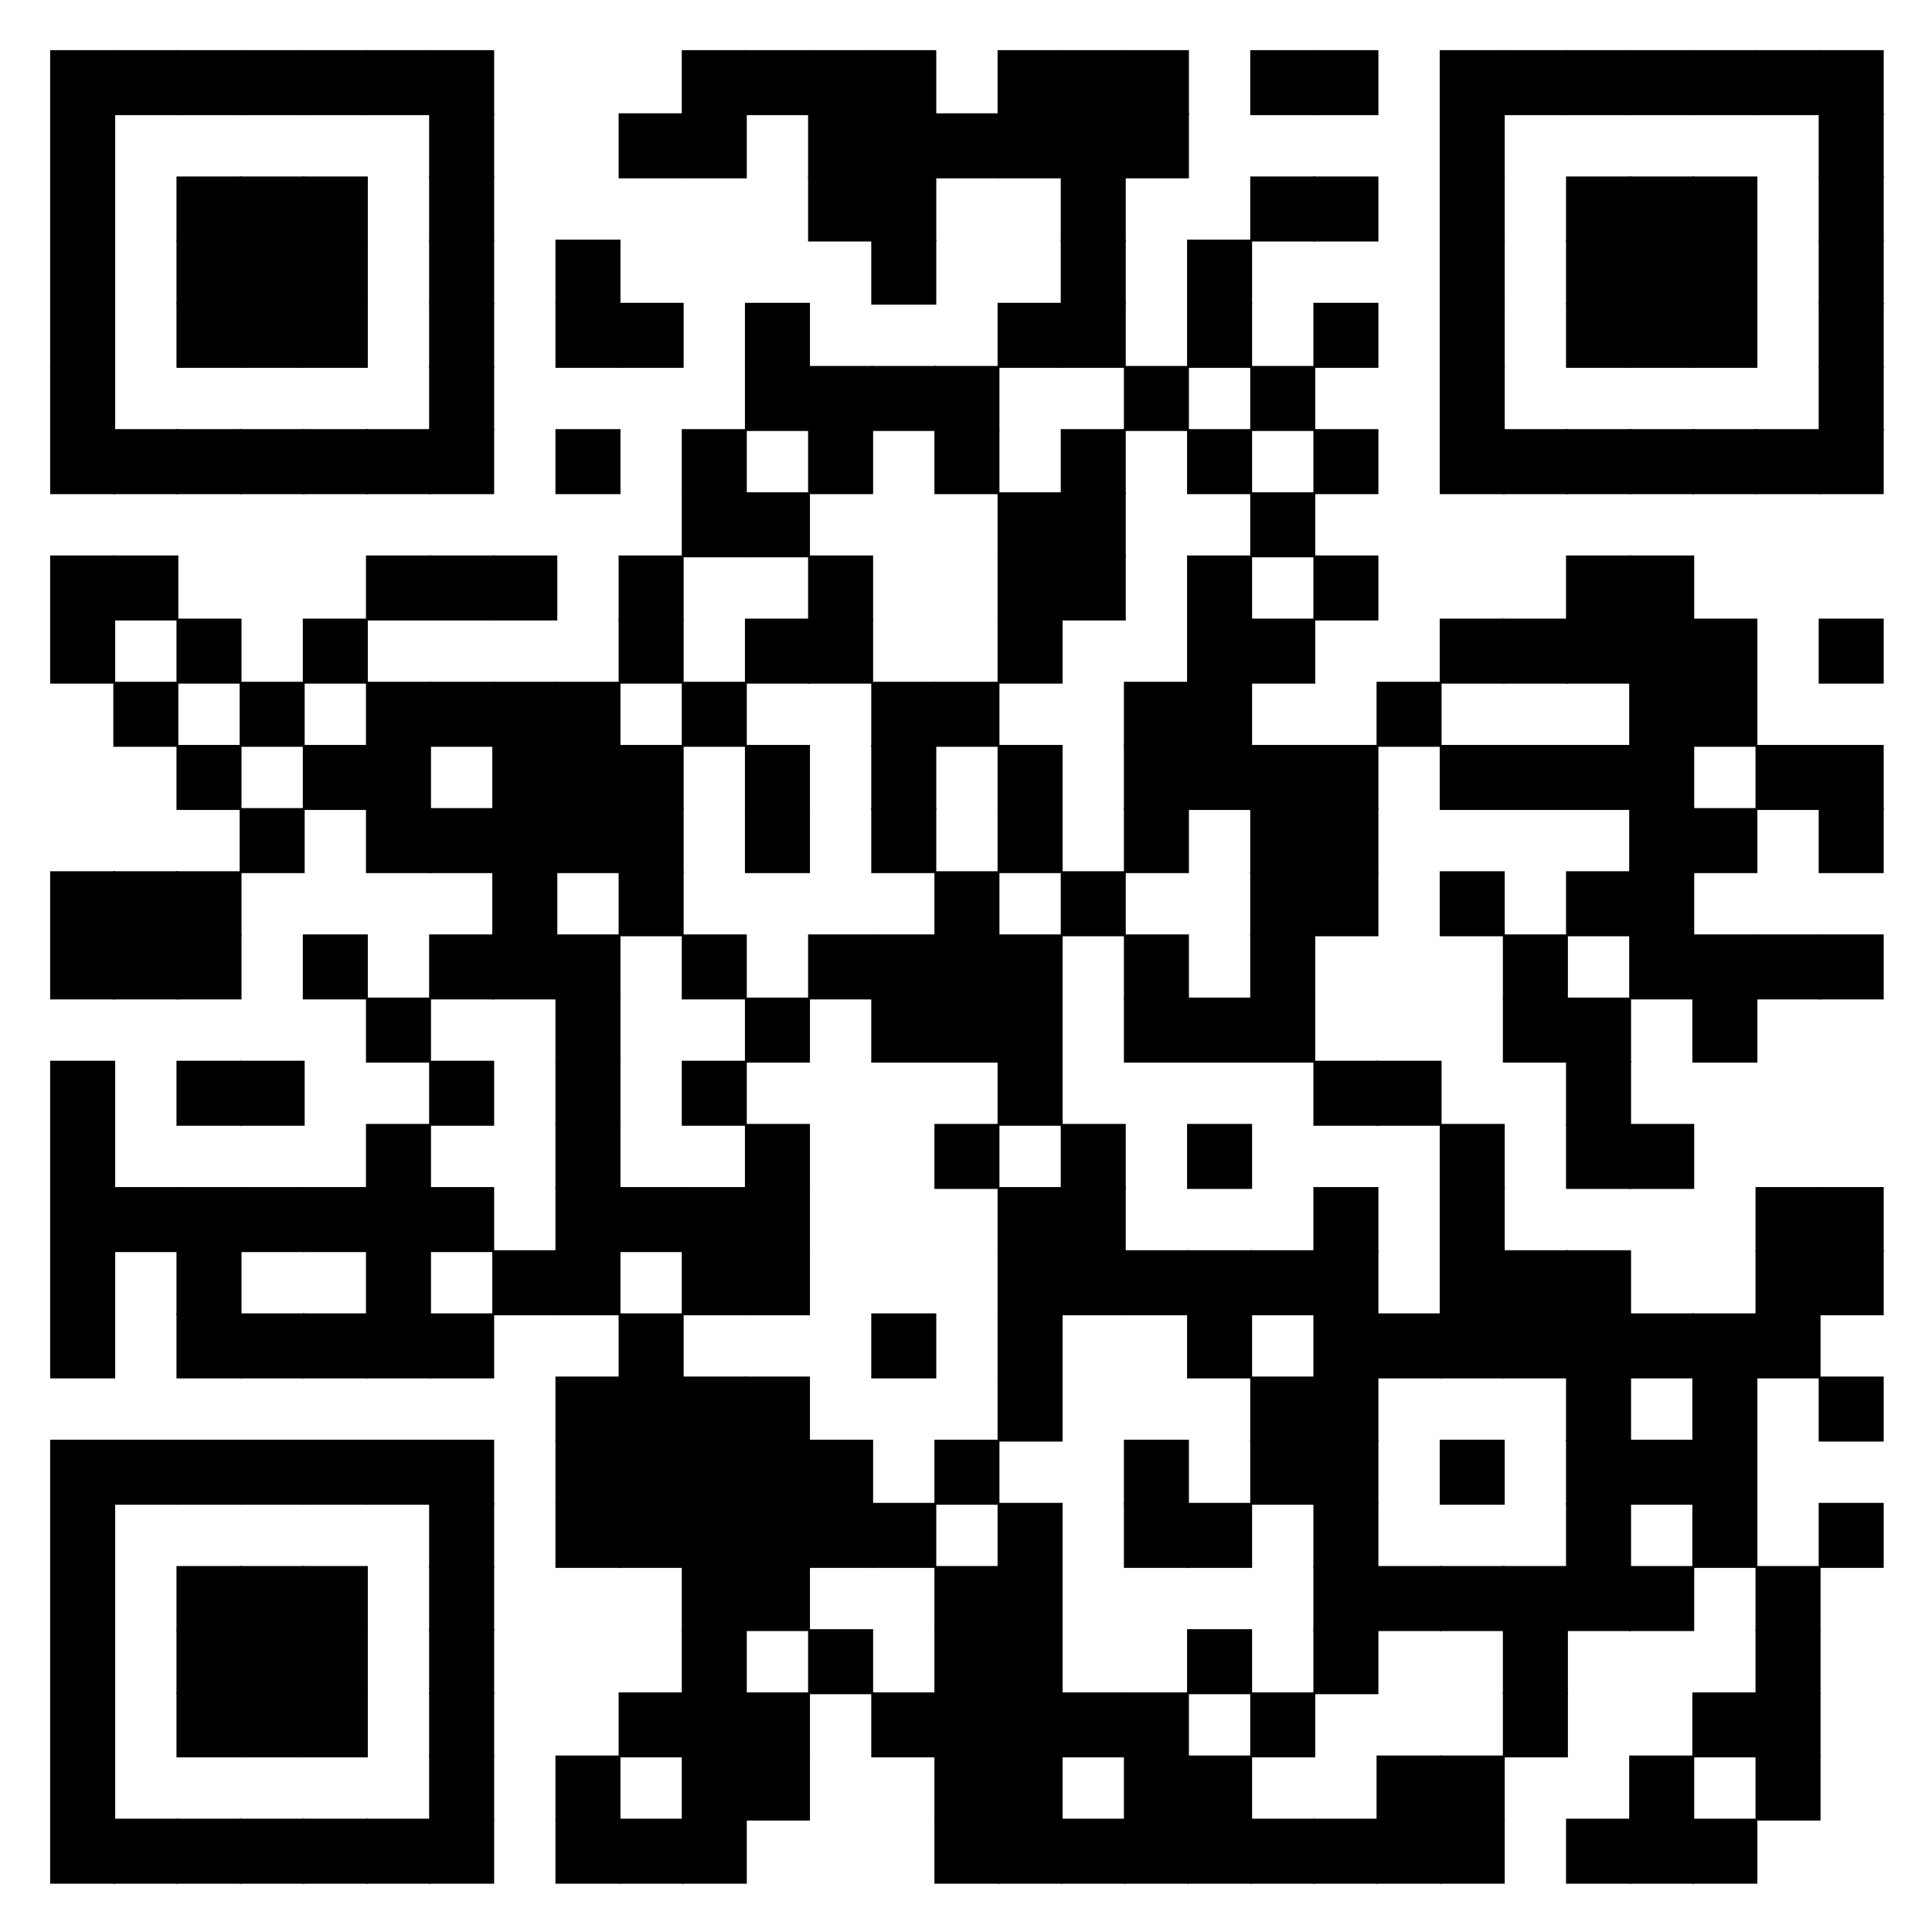 <?xml version="1.0"?>
<svg xmlns="http://www.w3.org/2000/svg" xmlns:xlink="http://www.w3.org/1999/xlink" version="1.1" width="520px" height="520px" viewBox="0 0 520 520"><defs><rect id="block" width="17.5" height="17.5" fill="#000000" fill-opacity="1"/></defs><rect x="0" y="0" width="520" height="520" fill="#ffffff" fill-opacity="1"/><use x="13.5" y="13.5" xlink:href="#block"/><use x="30.5" y="13.5" xlink:href="#block"/><use x="47.5" y="13.5" xlink:href="#block"/><use x="64.5" y="13.5" xlink:href="#block"/><use x="81.5" y="13.5" xlink:href="#block"/><use x="98.5" y="13.5" xlink:href="#block"/><use x="115.5" y="13.5" xlink:href="#block"/><use x="183.5" y="13.5" xlink:href="#block"/><use x="200.5" y="13.5" xlink:href="#block"/><use x="217.5" y="13.5" xlink:href="#block"/><use x="234.5" y="13.5" xlink:href="#block"/><use x="268.5" y="13.5" xlink:href="#block"/><use x="285.5" y="13.5" xlink:href="#block"/><use x="302.5" y="13.5" xlink:href="#block"/><use x="336.5" y="13.5" xlink:href="#block"/><use x="353.5" y="13.5" xlink:href="#block"/><use x="387.5" y="13.5" xlink:href="#block"/><use x="404.5" y="13.5" xlink:href="#block"/><use x="421.5" y="13.5" xlink:href="#block"/><use x="438.5" y="13.5" xlink:href="#block"/><use x="455.5" y="13.5" xlink:href="#block"/><use x="472.5" y="13.5" xlink:href="#block"/><use x="489.5" y="13.5" xlink:href="#block"/><use x="13.5" y="30.5" xlink:href="#block"/><use x="115.5" y="30.5" xlink:href="#block"/><use x="166.5" y="30.5" xlink:href="#block"/><use x="183.5" y="30.5" xlink:href="#block"/><use x="217.5" y="30.5" xlink:href="#block"/><use x="234.5" y="30.5" xlink:href="#block"/><use x="251.5" y="30.5" xlink:href="#block"/><use x="268.5" y="30.5" xlink:href="#block"/><use x="285.5" y="30.5" xlink:href="#block"/><use x="302.5" y="30.5" xlink:href="#block"/><use x="387.5" y="30.5" xlink:href="#block"/><use x="489.5" y="30.5" xlink:href="#block"/><use x="13.5" y="47.5" xlink:href="#block"/><use x="47.5" y="47.5" xlink:href="#block"/><use x="64.5" y="47.5" xlink:href="#block"/><use x="81.5" y="47.5" xlink:href="#block"/><use x="115.5" y="47.5" xlink:href="#block"/><use x="217.5" y="47.5" xlink:href="#block"/><use x="234.5" y="47.5" xlink:href="#block"/><use x="285.5" y="47.5" xlink:href="#block"/><use x="336.5" y="47.5" xlink:href="#block"/><use x="353.5" y="47.5" xlink:href="#block"/><use x="387.5" y="47.5" xlink:href="#block"/><use x="421.5" y="47.5" xlink:href="#block"/><use x="438.5" y="47.5" xlink:href="#block"/><use x="455.5" y="47.5" xlink:href="#block"/><use x="489.5" y="47.5" xlink:href="#block"/><use x="13.5" y="64.5" xlink:href="#block"/><use x="47.5" y="64.5" xlink:href="#block"/><use x="64.5" y="64.5" xlink:href="#block"/><use x="81.5" y="64.5" xlink:href="#block"/><use x="115.5" y="64.5" xlink:href="#block"/><use x="149.5" y="64.5" xlink:href="#block"/><use x="234.5" y="64.5" xlink:href="#block"/><use x="285.5" y="64.5" xlink:href="#block"/><use x="319.5" y="64.5" xlink:href="#block"/><use x="387.5" y="64.5" xlink:href="#block"/><use x="421.5" y="64.5" xlink:href="#block"/><use x="438.5" y="64.5" xlink:href="#block"/><use x="455.5" y="64.5" xlink:href="#block"/><use x="489.5" y="64.5" xlink:href="#block"/><use x="13.5" y="81.5" xlink:href="#block"/><use x="47.5" y="81.5" xlink:href="#block"/><use x="64.5" y="81.5" xlink:href="#block"/><use x="81.5" y="81.5" xlink:href="#block"/><use x="115.5" y="81.5" xlink:href="#block"/><use x="149.5" y="81.5" xlink:href="#block"/><use x="166.5" y="81.5" xlink:href="#block"/><use x="200.5" y="81.5" xlink:href="#block"/><use x="268.5" y="81.5" xlink:href="#block"/><use x="285.5" y="81.5" xlink:href="#block"/><use x="319.5" y="81.5" xlink:href="#block"/><use x="353.5" y="81.5" xlink:href="#block"/><use x="387.5" y="81.5" xlink:href="#block"/><use x="421.5" y="81.5" xlink:href="#block"/><use x="438.5" y="81.5" xlink:href="#block"/><use x="455.5" y="81.5" xlink:href="#block"/><use x="489.5" y="81.5" xlink:href="#block"/><use x="13.5" y="98.5" xlink:href="#block"/><use x="115.5" y="98.5" xlink:href="#block"/><use x="200.5" y="98.5" xlink:href="#block"/><use x="217.5" y="98.5" xlink:href="#block"/><use x="234.5" y="98.5" xlink:href="#block"/><use x="251.5" y="98.5" xlink:href="#block"/><use x="302.5" y="98.5" xlink:href="#block"/><use x="336.5" y="98.5" xlink:href="#block"/><use x="387.5" y="98.5" xlink:href="#block"/><use x="489.5" y="98.5" xlink:href="#block"/><use x="13.5" y="115.5" xlink:href="#block"/><use x="30.5" y="115.5" xlink:href="#block"/><use x="47.5" y="115.5" xlink:href="#block"/><use x="64.5" y="115.5" xlink:href="#block"/><use x="81.5" y="115.5" xlink:href="#block"/><use x="98.5" y="115.5" xlink:href="#block"/><use x="115.5" y="115.5" xlink:href="#block"/><use x="149.5" y="115.5" xlink:href="#block"/><use x="183.5" y="115.5" xlink:href="#block"/><use x="217.5" y="115.5" xlink:href="#block"/><use x="251.5" y="115.5" xlink:href="#block"/><use x="285.5" y="115.5" xlink:href="#block"/><use x="319.5" y="115.5" xlink:href="#block"/><use x="353.5" y="115.5" xlink:href="#block"/><use x="387.5" y="115.5" xlink:href="#block"/><use x="404.5" y="115.5" xlink:href="#block"/><use x="421.5" y="115.5" xlink:href="#block"/><use x="438.5" y="115.5" xlink:href="#block"/><use x="455.5" y="115.5" xlink:href="#block"/><use x="472.5" y="115.5" xlink:href="#block"/><use x="489.5" y="115.5" xlink:href="#block"/><use x="183.5" y="132.5" xlink:href="#block"/><use x="200.5" y="132.5" xlink:href="#block"/><use x="268.5" y="132.5" xlink:href="#block"/><use x="285.5" y="132.5" xlink:href="#block"/><use x="336.5" y="132.5" xlink:href="#block"/><use x="13.5" y="149.5" xlink:href="#block"/><use x="30.5" y="149.5" xlink:href="#block"/><use x="98.5" y="149.5" xlink:href="#block"/><use x="115.5" y="149.5" xlink:href="#block"/><use x="132.5" y="149.5" xlink:href="#block"/><use x="166.5" y="149.5" xlink:href="#block"/><use x="217.5" y="149.5" xlink:href="#block"/><use x="268.5" y="149.5" xlink:href="#block"/><use x="285.5" y="149.5" xlink:href="#block"/><use x="319.5" y="149.5" xlink:href="#block"/><use x="353.5" y="149.5" xlink:href="#block"/><use x="421.5" y="149.5" xlink:href="#block"/><use x="438.5" y="149.5" xlink:href="#block"/><use x="13.5" y="166.5" xlink:href="#block"/><use x="47.5" y="166.5" xlink:href="#block"/><use x="81.5" y="166.5" xlink:href="#block"/><use x="166.5" y="166.5" xlink:href="#block"/><use x="200.5" y="166.5" xlink:href="#block"/><use x="217.5" y="166.5" xlink:href="#block"/><use x="268.5" y="166.5" xlink:href="#block"/><use x="319.5" y="166.5" xlink:href="#block"/><use x="336.5" y="166.5" xlink:href="#block"/><use x="387.5" y="166.5" xlink:href="#block"/><use x="404.5" y="166.5" xlink:href="#block"/><use x="421.5" y="166.5" xlink:href="#block"/><use x="438.5" y="166.5" xlink:href="#block"/><use x="455.5" y="166.5" xlink:href="#block"/><use x="489.5" y="166.5" xlink:href="#block"/><use x="30.5" y="183.5" xlink:href="#block"/><use x="64.5" y="183.5" xlink:href="#block"/><use x="98.5" y="183.5" xlink:href="#block"/><use x="115.5" y="183.5" xlink:href="#block"/><use x="132.5" y="183.5" xlink:href="#block"/><use x="149.5" y="183.5" xlink:href="#block"/><use x="183.5" y="183.5" xlink:href="#block"/><use x="234.5" y="183.5" xlink:href="#block"/><use x="251.5" y="183.5" xlink:href="#block"/><use x="302.5" y="183.5" xlink:href="#block"/><use x="319.5" y="183.5" xlink:href="#block"/><use x="370.5" y="183.5" xlink:href="#block"/><use x="438.5" y="183.5" xlink:href="#block"/><use x="455.5" y="183.5" xlink:href="#block"/><use x="47.5" y="200.5" xlink:href="#block"/><use x="81.5" y="200.5" xlink:href="#block"/><use x="98.5" y="200.5" xlink:href="#block"/><use x="132.5" y="200.5" xlink:href="#block"/><use x="149.5" y="200.5" xlink:href="#block"/><use x="166.5" y="200.5" xlink:href="#block"/><use x="200.5" y="200.5" xlink:href="#block"/><use x="234.5" y="200.5" xlink:href="#block"/><use x="268.5" y="200.5" xlink:href="#block"/><use x="302.5" y="200.5" xlink:href="#block"/><use x="319.5" y="200.5" xlink:href="#block"/><use x="336.5" y="200.5" xlink:href="#block"/><use x="353.5" y="200.5" xlink:href="#block"/><use x="387.5" y="200.5" xlink:href="#block"/><use x="404.5" y="200.5" xlink:href="#block"/><use x="421.5" y="200.5" xlink:href="#block"/><use x="438.5" y="200.5" xlink:href="#block"/><use x="472.5" y="200.5" xlink:href="#block"/><use x="489.5" y="200.5" xlink:href="#block"/><use x="64.5" y="217.5" xlink:href="#block"/><use x="98.5" y="217.5" xlink:href="#block"/><use x="115.5" y="217.5" xlink:href="#block"/><use x="132.5" y="217.5" xlink:href="#block"/><use x="149.5" y="217.5" xlink:href="#block"/><use x="166.5" y="217.5" xlink:href="#block"/><use x="200.5" y="217.5" xlink:href="#block"/><use x="234.5" y="217.5" xlink:href="#block"/><use x="268.5" y="217.5" xlink:href="#block"/><use x="302.5" y="217.5" xlink:href="#block"/><use x="336.5" y="217.5" xlink:href="#block"/><use x="353.5" y="217.5" xlink:href="#block"/><use x="438.5" y="217.5" xlink:href="#block"/><use x="455.5" y="217.5" xlink:href="#block"/><use x="489.5" y="217.5" xlink:href="#block"/><use x="13.5" y="234.5" xlink:href="#block"/><use x="30.5" y="234.5" xlink:href="#block"/><use x="47.5" y="234.5" xlink:href="#block"/><use x="132.5" y="234.5" xlink:href="#block"/><use x="166.5" y="234.5" xlink:href="#block"/><use x="251.5" y="234.5" xlink:href="#block"/><use x="285.5" y="234.5" xlink:href="#block"/><use x="336.5" y="234.5" xlink:href="#block"/><use x="353.5" y="234.5" xlink:href="#block"/><use x="387.5" y="234.5" xlink:href="#block"/><use x="421.5" y="234.5" xlink:href="#block"/><use x="438.5" y="234.5" xlink:href="#block"/><use x="13.5" y="251.5" xlink:href="#block"/><use x="30.5" y="251.5" xlink:href="#block"/><use x="47.5" y="251.5" xlink:href="#block"/><use x="81.5" y="251.5" xlink:href="#block"/><use x="115.5" y="251.5" xlink:href="#block"/><use x="132.5" y="251.5" xlink:href="#block"/><use x="149.5" y="251.5" xlink:href="#block"/><use x="183.5" y="251.5" xlink:href="#block"/><use x="217.5" y="251.5" xlink:href="#block"/><use x="234.5" y="251.5" xlink:href="#block"/><use x="251.5" y="251.5" xlink:href="#block"/><use x="268.5" y="251.5" xlink:href="#block"/><use x="302.5" y="251.5" xlink:href="#block"/><use x="336.5" y="251.5" xlink:href="#block"/><use x="404.5" y="251.5" xlink:href="#block"/><use x="438.5" y="251.5" xlink:href="#block"/><use x="455.5" y="251.5" xlink:href="#block"/><use x="472.5" y="251.5" xlink:href="#block"/><use x="489.5" y="251.5" xlink:href="#block"/><use x="98.5" y="268.5" xlink:href="#block"/><use x="149.5" y="268.5" xlink:href="#block"/><use x="200.5" y="268.5" xlink:href="#block"/><use x="234.5" y="268.5" xlink:href="#block"/><use x="251.5" y="268.5" xlink:href="#block"/><use x="268.5" y="268.5" xlink:href="#block"/><use x="302.5" y="268.5" xlink:href="#block"/><use x="319.5" y="268.5" xlink:href="#block"/><use x="336.5" y="268.5" xlink:href="#block"/><use x="404.5" y="268.5" xlink:href="#block"/><use x="421.5" y="268.5" xlink:href="#block"/><use x="455.5" y="268.5" xlink:href="#block"/><use x="13.5" y="285.5" xlink:href="#block"/><use x="47.5" y="285.5" xlink:href="#block"/><use x="64.5" y="285.5" xlink:href="#block"/><use x="115.5" y="285.5" xlink:href="#block"/><use x="149.5" y="285.5" xlink:href="#block"/><use x="183.5" y="285.5" xlink:href="#block"/><use x="268.5" y="285.5" xlink:href="#block"/><use x="353.5" y="285.5" xlink:href="#block"/><use x="370.5" y="285.5" xlink:href="#block"/><use x="421.5" y="285.5" xlink:href="#block"/><use x="13.5" y="302.5" xlink:href="#block"/><use x="98.5" y="302.5" xlink:href="#block"/><use x="149.5" y="302.5" xlink:href="#block"/><use x="200.5" y="302.5" xlink:href="#block"/><use x="251.5" y="302.5" xlink:href="#block"/><use x="285.5" y="302.5" xlink:href="#block"/><use x="319.5" y="302.5" xlink:href="#block"/><use x="387.5" y="302.5" xlink:href="#block"/><use x="421.5" y="302.5" xlink:href="#block"/><use x="438.5" y="302.5" xlink:href="#block"/><use x="13.5" y="319.5" xlink:href="#block"/><use x="30.5" y="319.5" xlink:href="#block"/><use x="47.5" y="319.5" xlink:href="#block"/><use x="64.5" y="319.5" xlink:href="#block"/><use x="81.5" y="319.5" xlink:href="#block"/><use x="98.5" y="319.5" xlink:href="#block"/><use x="115.5" y="319.5" xlink:href="#block"/><use x="149.5" y="319.5" xlink:href="#block"/><use x="166.5" y="319.5" xlink:href="#block"/><use x="183.5" y="319.5" xlink:href="#block"/><use x="200.5" y="319.5" xlink:href="#block"/><use x="268.5" y="319.5" xlink:href="#block"/><use x="285.5" y="319.5" xlink:href="#block"/><use x="353.5" y="319.5" xlink:href="#block"/><use x="387.5" y="319.5" xlink:href="#block"/><use x="472.5" y="319.5" xlink:href="#block"/><use x="489.5" y="319.5" xlink:href="#block"/><use x="13.5" y="336.5" xlink:href="#block"/><use x="47.5" y="336.5" xlink:href="#block"/><use x="98.5" y="336.5" xlink:href="#block"/><use x="132.5" y="336.5" xlink:href="#block"/><use x="149.5" y="336.5" xlink:href="#block"/><use x="183.5" y="336.5" xlink:href="#block"/><use x="200.5" y="336.5" xlink:href="#block"/><use x="268.5" y="336.5" xlink:href="#block"/><use x="285.5" y="336.5" xlink:href="#block"/><use x="302.5" y="336.5" xlink:href="#block"/><use x="319.5" y="336.5" xlink:href="#block"/><use x="336.5" y="336.5" xlink:href="#block"/><use x="353.5" y="336.5" xlink:href="#block"/><use x="387.5" y="336.5" xlink:href="#block"/><use x="404.5" y="336.5" xlink:href="#block"/><use x="421.5" y="336.5" xlink:href="#block"/><use x="472.5" y="336.5" xlink:href="#block"/><use x="489.5" y="336.5" xlink:href="#block"/><use x="13.5" y="353.5" xlink:href="#block"/><use x="47.5" y="353.5" xlink:href="#block"/><use x="64.5" y="353.5" xlink:href="#block"/><use x="81.5" y="353.5" xlink:href="#block"/><use x="98.5" y="353.5" xlink:href="#block"/><use x="115.5" y="353.5" xlink:href="#block"/><use x="166.5" y="353.5" xlink:href="#block"/><use x="234.5" y="353.5" xlink:href="#block"/><use x="268.5" y="353.5" xlink:href="#block"/><use x="319.5" y="353.5" xlink:href="#block"/><use x="353.5" y="353.5" xlink:href="#block"/><use x="370.5" y="353.5" xlink:href="#block"/><use x="387.5" y="353.5" xlink:href="#block"/><use x="404.5" y="353.5" xlink:href="#block"/><use x="421.5" y="353.5" xlink:href="#block"/><use x="438.5" y="353.5" xlink:href="#block"/><use x="455.5" y="353.5" xlink:href="#block"/><use x="472.5" y="353.5" xlink:href="#block"/><use x="149.5" y="370.5" xlink:href="#block"/><use x="166.5" y="370.5" xlink:href="#block"/><use x="183.5" y="370.5" xlink:href="#block"/><use x="200.5" y="370.5" xlink:href="#block"/><use x="268.5" y="370.5" xlink:href="#block"/><use x="336.5" y="370.5" xlink:href="#block"/><use x="353.5" y="370.5" xlink:href="#block"/><use x="421.5" y="370.5" xlink:href="#block"/><use x="455.5" y="370.5" xlink:href="#block"/><use x="489.5" y="370.5" xlink:href="#block"/><use x="13.5" y="387.5" xlink:href="#block"/><use x="30.5" y="387.5" xlink:href="#block"/><use x="47.5" y="387.5" xlink:href="#block"/><use x="64.5" y="387.5" xlink:href="#block"/><use x="81.5" y="387.5" xlink:href="#block"/><use x="98.5" y="387.5" xlink:href="#block"/><use x="115.5" y="387.5" xlink:href="#block"/><use x="149.5" y="387.5" xlink:href="#block"/><use x="166.5" y="387.5" xlink:href="#block"/><use x="183.5" y="387.5" xlink:href="#block"/><use x="200.5" y="387.5" xlink:href="#block"/><use x="217.5" y="387.5" xlink:href="#block"/><use x="251.5" y="387.5" xlink:href="#block"/><use x="302.5" y="387.5" xlink:href="#block"/><use x="336.5" y="387.5" xlink:href="#block"/><use x="353.5" y="387.5" xlink:href="#block"/><use x="387.5" y="387.5" xlink:href="#block"/><use x="421.5" y="387.5" xlink:href="#block"/><use x="438.5" y="387.5" xlink:href="#block"/><use x="455.5" y="387.5" xlink:href="#block"/><use x="13.5" y="404.5" xlink:href="#block"/><use x="115.5" y="404.5" xlink:href="#block"/><use x="149.5" y="404.5" xlink:href="#block"/><use x="166.5" y="404.5" xlink:href="#block"/><use x="183.5" y="404.5" xlink:href="#block"/><use x="200.5" y="404.5" xlink:href="#block"/><use x="217.5" y="404.5" xlink:href="#block"/><use x="234.5" y="404.5" xlink:href="#block"/><use x="268.5" y="404.5" xlink:href="#block"/><use x="302.5" y="404.5" xlink:href="#block"/><use x="319.5" y="404.5" xlink:href="#block"/><use x="353.5" y="404.5" xlink:href="#block"/><use x="421.5" y="404.5" xlink:href="#block"/><use x="455.5" y="404.5" xlink:href="#block"/><use x="489.5" y="404.5" xlink:href="#block"/><use x="13.5" y="421.5" xlink:href="#block"/><use x="47.5" y="421.5" xlink:href="#block"/><use x="64.5" y="421.5" xlink:href="#block"/><use x="81.5" y="421.5" xlink:href="#block"/><use x="115.5" y="421.5" xlink:href="#block"/><use x="183.5" y="421.5" xlink:href="#block"/><use x="200.5" y="421.5" xlink:href="#block"/><use x="251.5" y="421.5" xlink:href="#block"/><use x="268.5" y="421.5" xlink:href="#block"/><use x="353.5" y="421.5" xlink:href="#block"/><use x="370.5" y="421.5" xlink:href="#block"/><use x="387.5" y="421.5" xlink:href="#block"/><use x="404.5" y="421.5" xlink:href="#block"/><use x="421.5" y="421.5" xlink:href="#block"/><use x="438.5" y="421.5" xlink:href="#block"/><use x="472.5" y="421.5" xlink:href="#block"/><use x="13.5" y="438.5" xlink:href="#block"/><use x="47.5" y="438.5" xlink:href="#block"/><use x="64.5" y="438.5" xlink:href="#block"/><use x="81.5" y="438.5" xlink:href="#block"/><use x="115.5" y="438.5" xlink:href="#block"/><use x="183.5" y="438.5" xlink:href="#block"/><use x="217.5" y="438.5" xlink:href="#block"/><use x="251.5" y="438.5" xlink:href="#block"/><use x="268.5" y="438.5" xlink:href="#block"/><use x="319.5" y="438.5" xlink:href="#block"/><use x="353.5" y="438.5" xlink:href="#block"/><use x="404.5" y="438.5" xlink:href="#block"/><use x="472.5" y="438.5" xlink:href="#block"/><use x="13.5" y="455.5" xlink:href="#block"/><use x="47.5" y="455.5" xlink:href="#block"/><use x="64.5" y="455.5" xlink:href="#block"/><use x="81.5" y="455.5" xlink:href="#block"/><use x="115.5" y="455.5" xlink:href="#block"/><use x="166.5" y="455.5" xlink:href="#block"/><use x="183.5" y="455.5" xlink:href="#block"/><use x="200.5" y="455.5" xlink:href="#block"/><use x="234.5" y="455.5" xlink:href="#block"/><use x="251.5" y="455.5" xlink:href="#block"/><use x="268.5" y="455.5" xlink:href="#block"/><use x="285.5" y="455.5" xlink:href="#block"/><use x="302.5" y="455.5" xlink:href="#block"/><use x="336.5" y="455.5" xlink:href="#block"/><use x="404.5" y="455.5" xlink:href="#block"/><use x="455.5" y="455.5" xlink:href="#block"/><use x="472.5" y="455.5" xlink:href="#block"/><use x="13.5" y="472.5" xlink:href="#block"/><use x="115.5" y="472.5" xlink:href="#block"/><use x="149.5" y="472.5" xlink:href="#block"/><use x="183.5" y="472.5" xlink:href="#block"/><use x="200.5" y="472.5" xlink:href="#block"/><use x="251.5" y="472.5" xlink:href="#block"/><use x="268.5" y="472.5" xlink:href="#block"/><use x="302.5" y="472.5" xlink:href="#block"/><use x="319.5" y="472.5" xlink:href="#block"/><use x="370.5" y="472.5" xlink:href="#block"/><use x="387.5" y="472.5" xlink:href="#block"/><use x="438.5" y="472.5" xlink:href="#block"/><use x="472.5" y="472.5" xlink:href="#block"/><use x="13.5" y="489.5" xlink:href="#block"/><use x="30.5" y="489.5" xlink:href="#block"/><use x="47.5" y="489.5" xlink:href="#block"/><use x="64.5" y="489.5" xlink:href="#block"/><use x="81.5" y="489.5" xlink:href="#block"/><use x="98.5" y="489.5" xlink:href="#block"/><use x="115.5" y="489.5" xlink:href="#block"/><use x="149.5" y="489.5" xlink:href="#block"/><use x="166.5" y="489.5" xlink:href="#block"/><use x="183.5" y="489.5" xlink:href="#block"/><use x="251.5" y="489.5" xlink:href="#block"/><use x="268.5" y="489.5" xlink:href="#block"/><use x="285.5" y="489.5" xlink:href="#block"/><use x="302.5" y="489.5" xlink:href="#block"/><use x="319.5" y="489.5" xlink:href="#block"/><use x="336.5" y="489.5" xlink:href="#block"/><use x="353.5" y="489.5" xlink:href="#block"/><use x="370.5" y="489.5" xlink:href="#block"/><use x="387.5" y="489.5" xlink:href="#block"/><use x="421.5" y="489.5" xlink:href="#block"/><use x="438.5" y="489.5" xlink:href="#block"/><use x="455.5" y="489.5" xlink:href="#block"/></svg>
